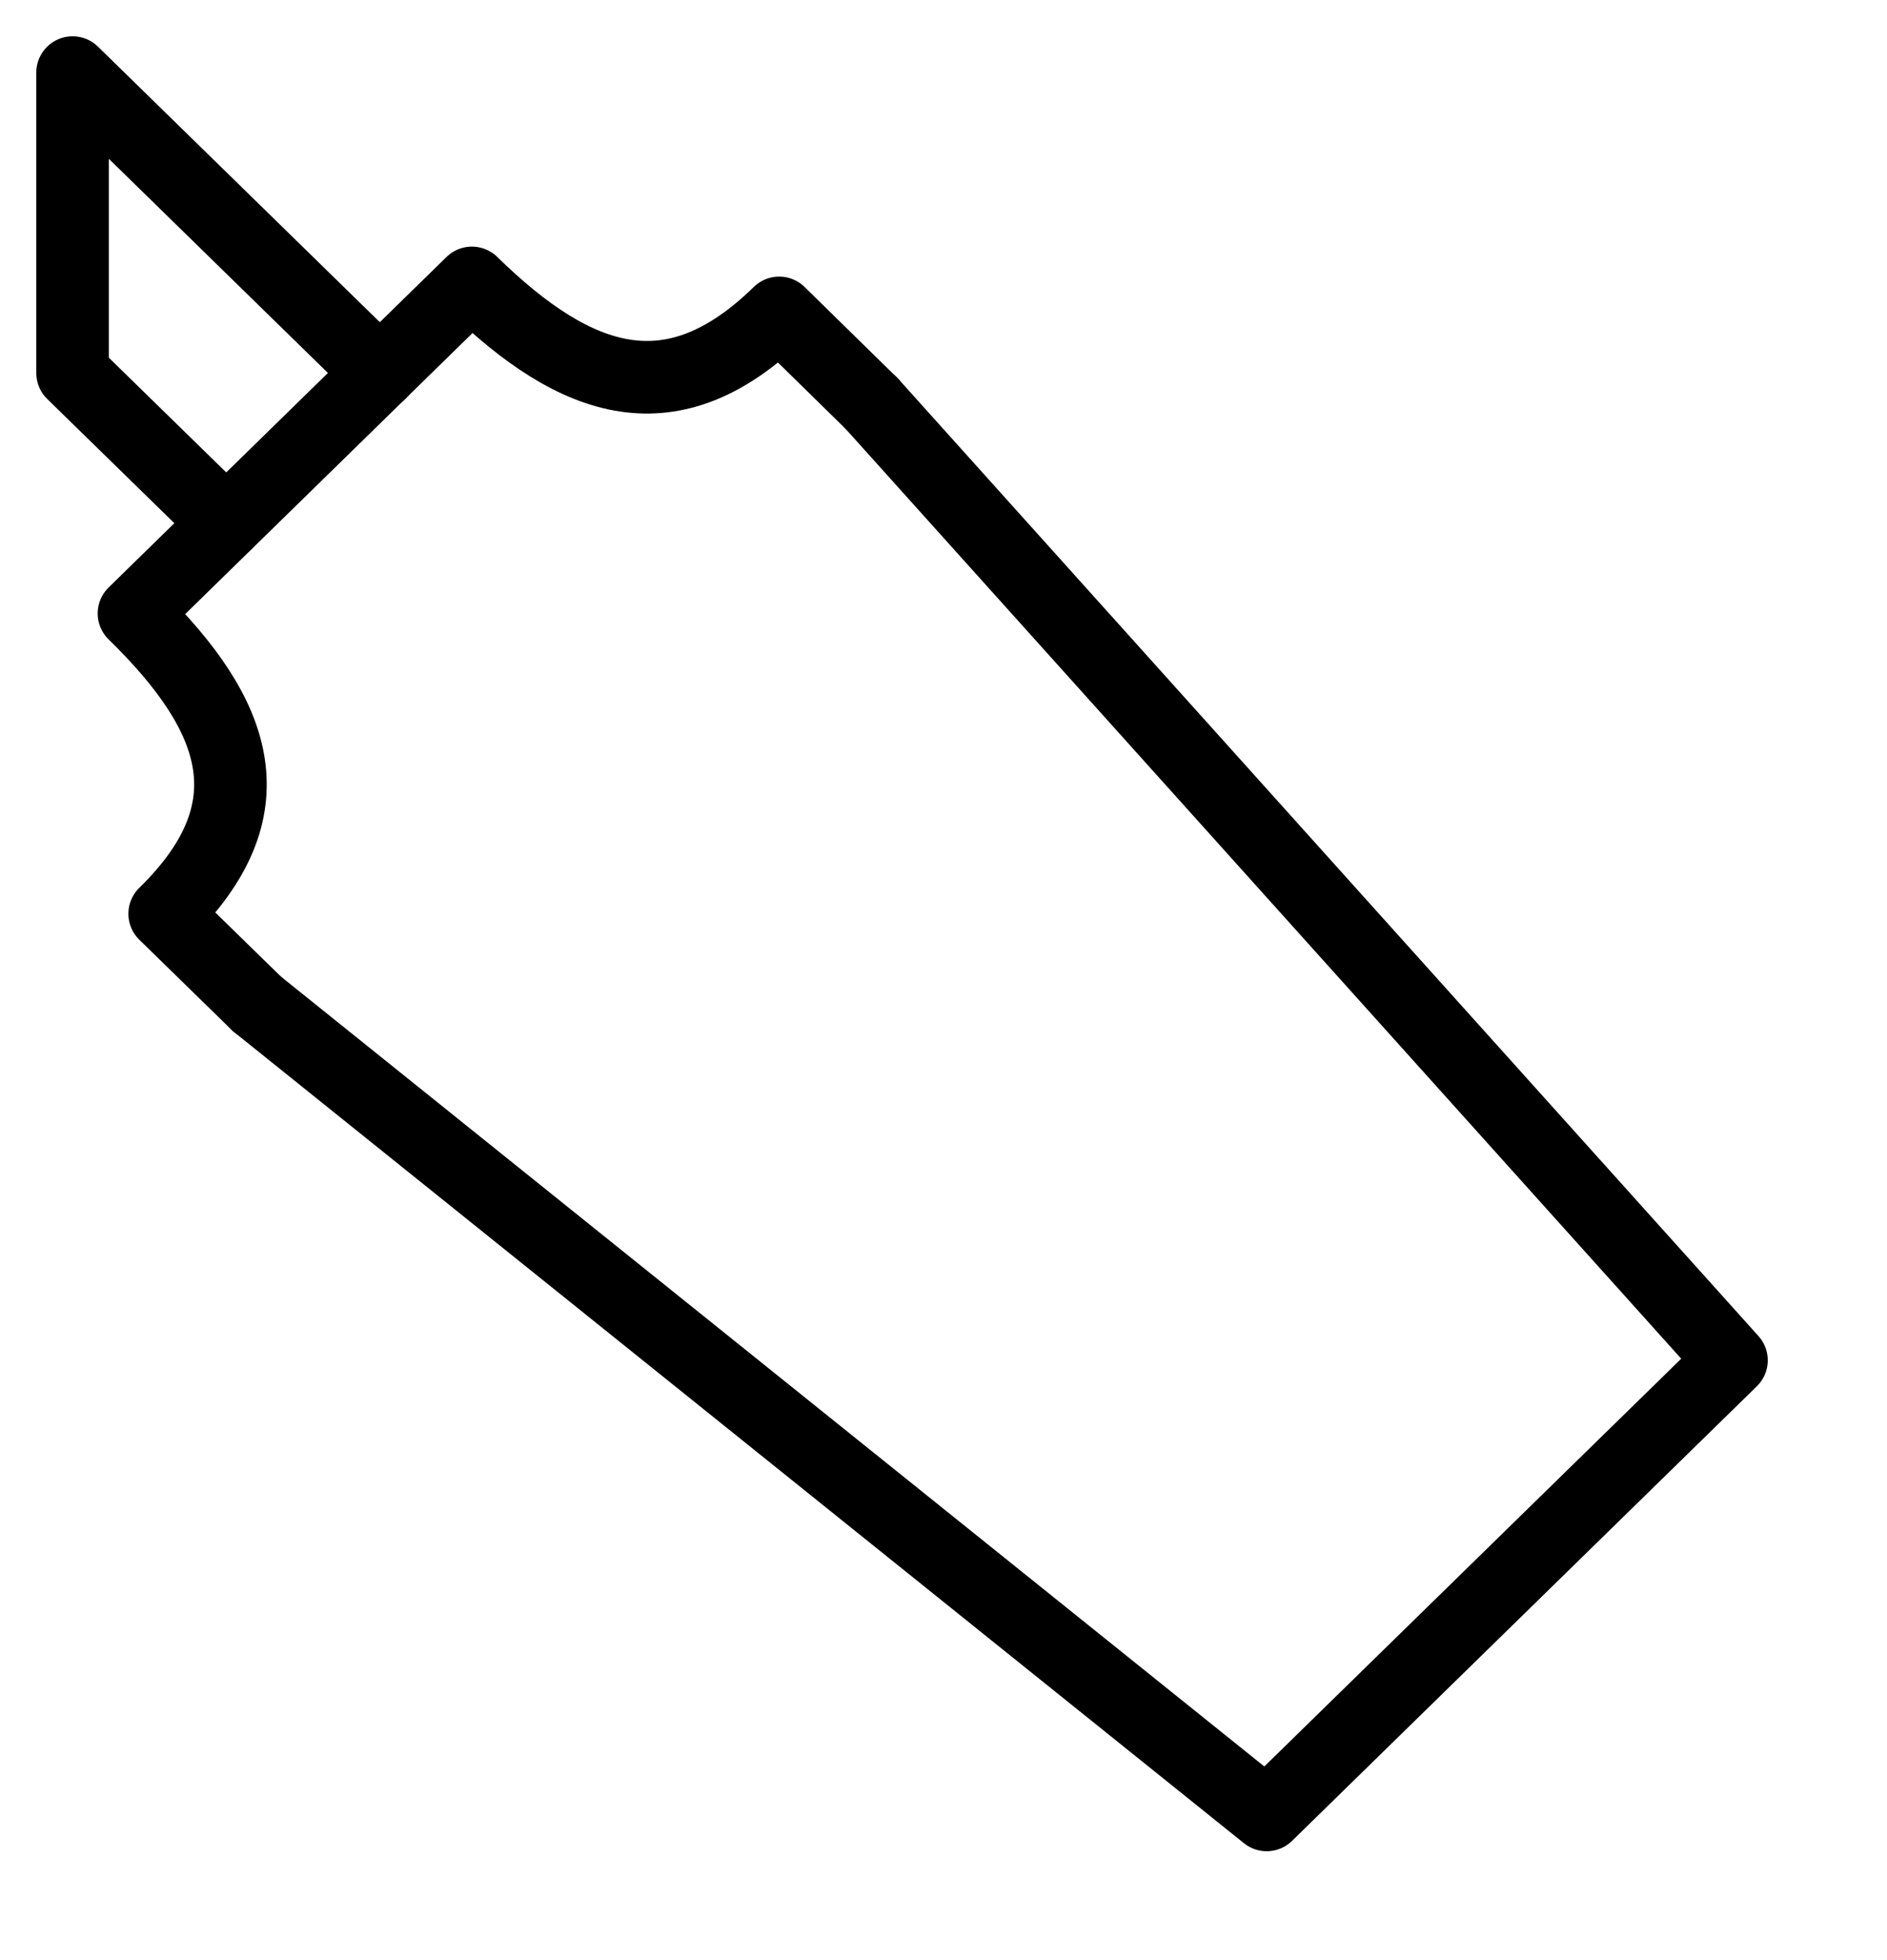 <svg width="26" height="27" viewBox="0 0 26 27" fill="none" xmlns="http://www.w3.org/2000/svg">
<path d="M3.117 7.206L1 5.138V1L5.234 5.138" stroke="black" stroke-miterlimit="10" stroke-linecap="round" stroke-linejoin="round"/>
<path d="M12.005 5.553L23.857 18.738L17.453 25L3.54 13.828" stroke="black" stroke-miterlimit="10" stroke-linecap="round" stroke-linejoin="round"/>
<path d="M12.004 5.553L10.736 4.31C9.275 5.738 7.963 5.325 6.502 3.897L1.846 8.45C3.306 9.875 3.729 11.159 2.269 12.587L3.54 13.828" stroke="black" stroke-miterlimit="10" stroke-linecap="round" stroke-linejoin="round"/>
</svg>
